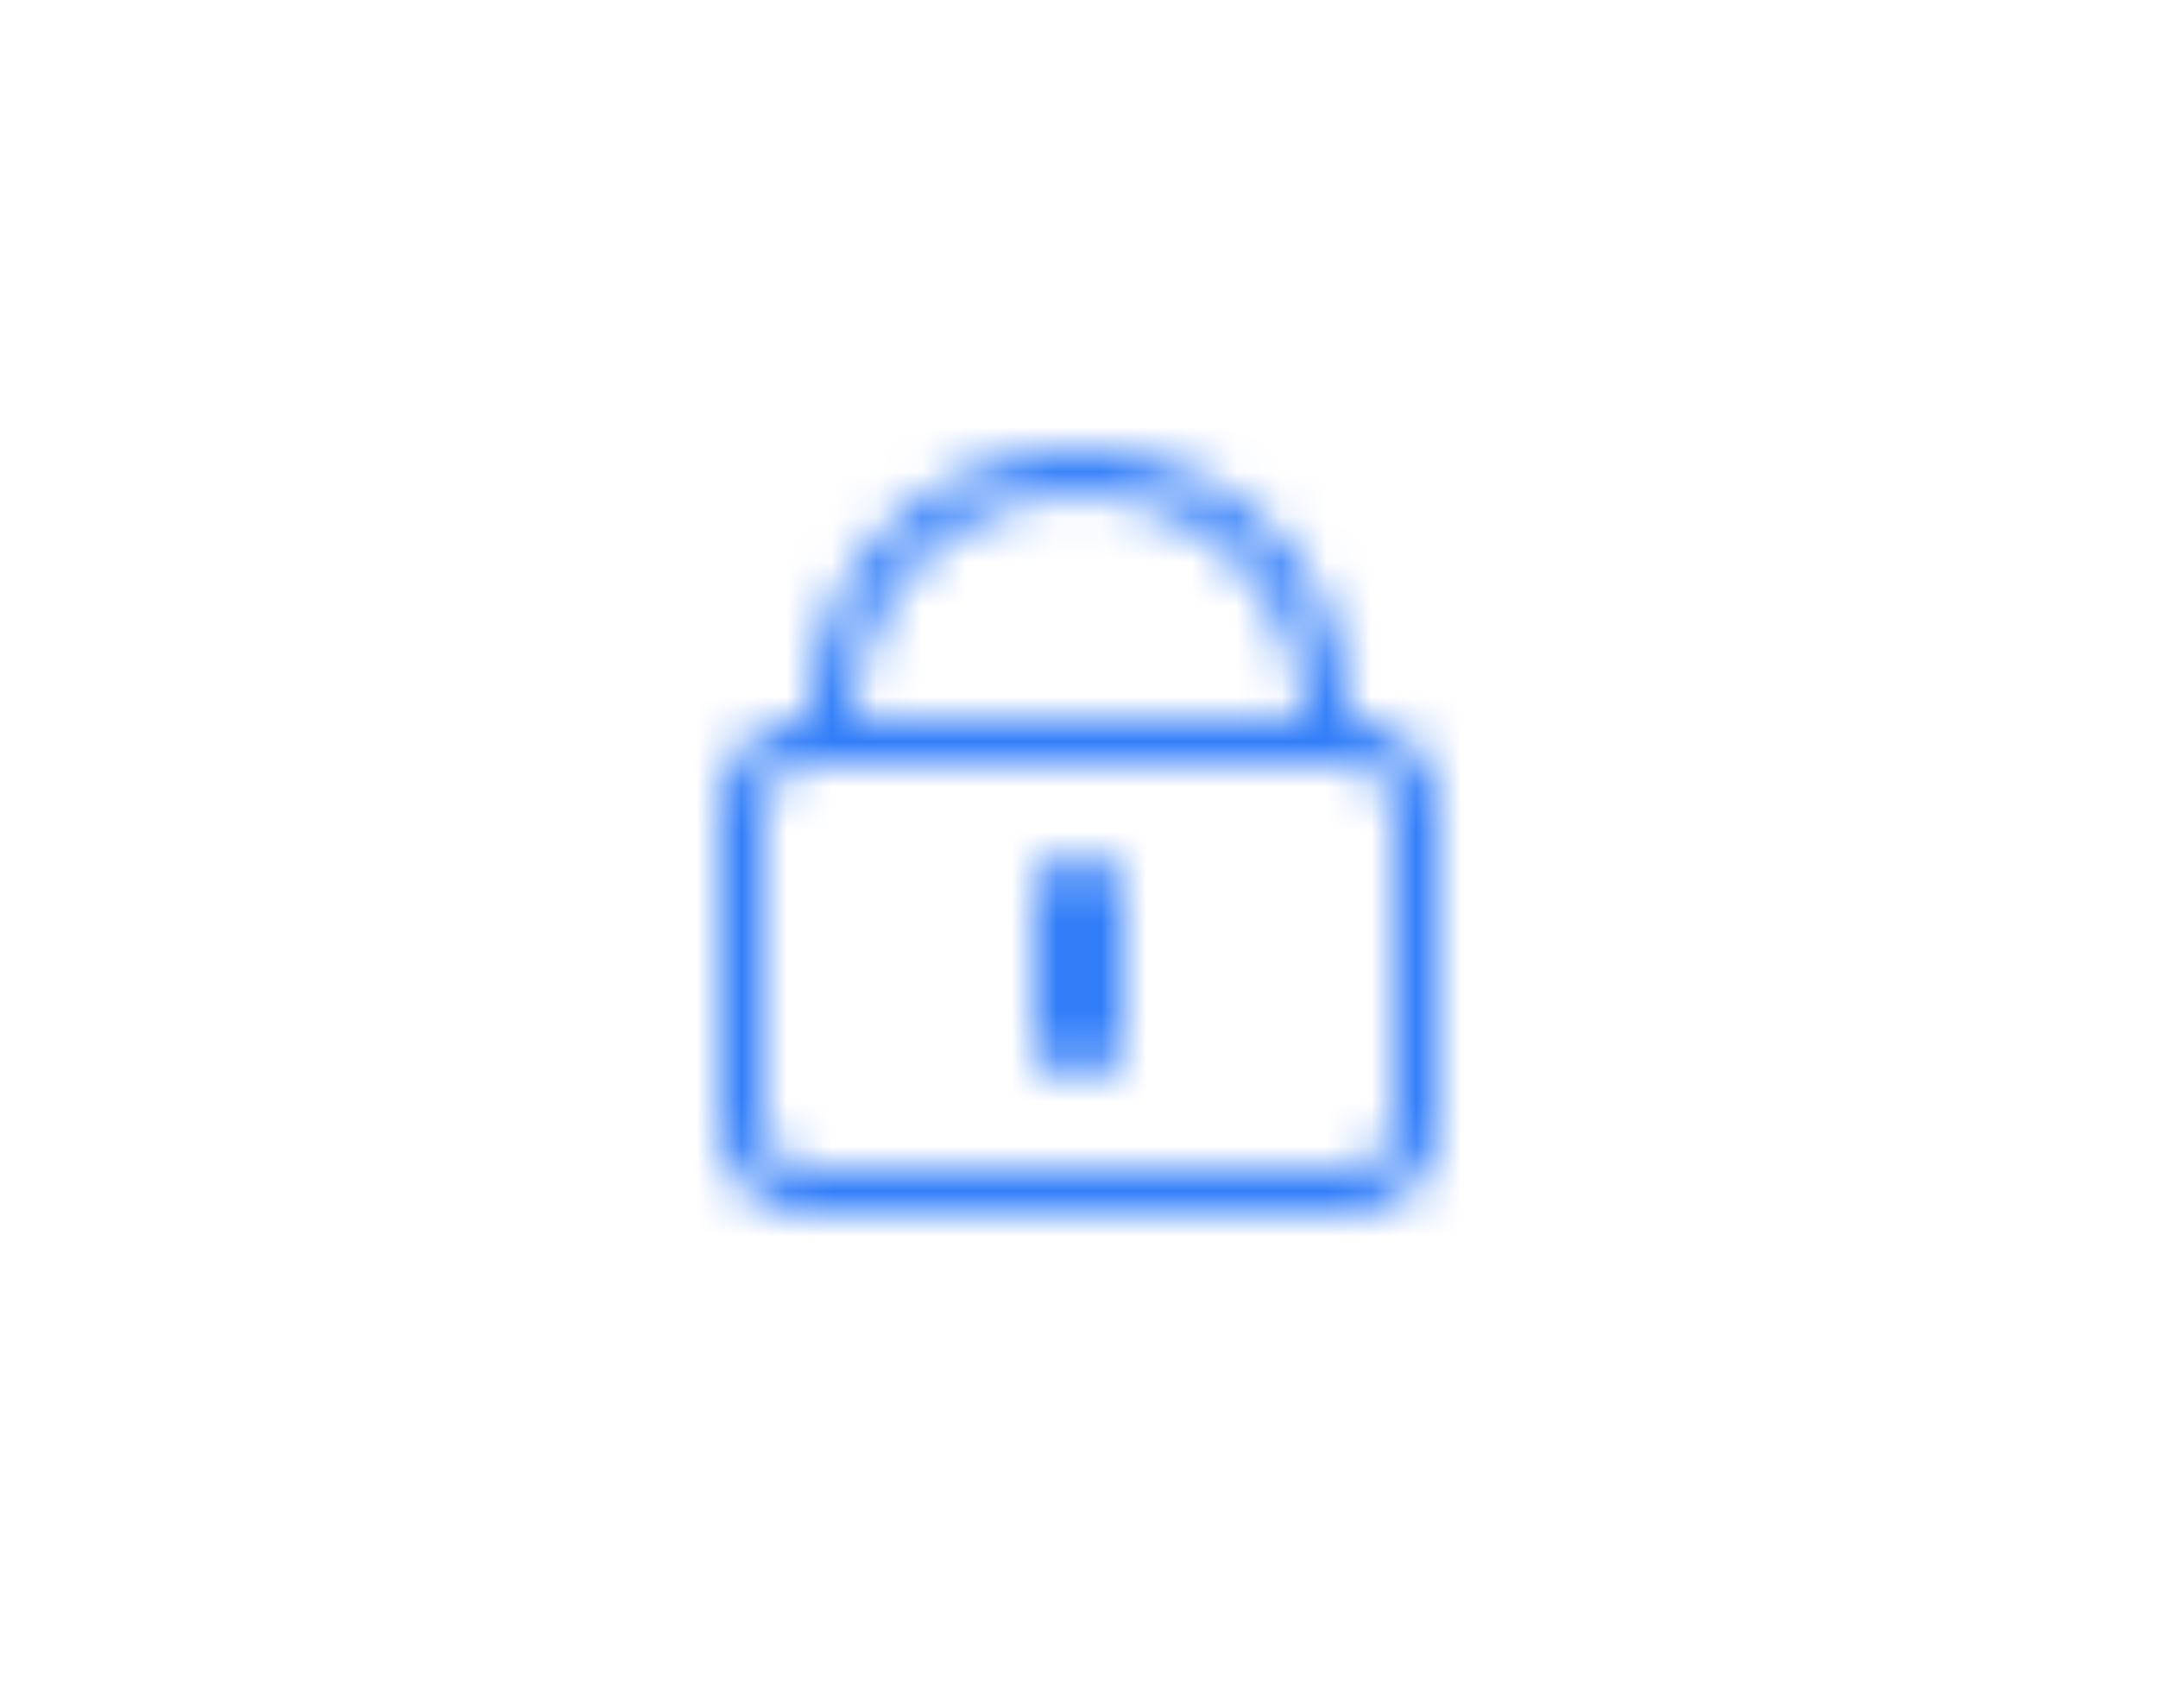 <svg xmlns="http://www.w3.org/2000/svg" xmlns:xlink="http://www.w3.org/1999/xlink" width="48" height="38" viewBox="0 0 48 38">
    <defs>
        <path id="prefix__a" d="M2 17c-1.105 0-2-.895-2-2V8c0-1.105.895-2 2-2 0-3.314 2.686-6 6-6s6 2.686 6 6c1.105 0 2 .895 2 2v7c0 1.105-.895 2-2 2H2zM3 6c.033-.006 10.065-.062 10 0 0-2.761-2.239-5-5-5S3 3.239 3 6zm11 1H2c-.552 0-1 .448-1 1v7c0 .552.448 1 1 1h12c.552 0 1-.448 1-1V8c0-.552-.448-1-1-1zm-7 6v-3c0-.552.448-1 1-1s1 .448 1 1v3c0 .552-.448 1-1 1s-1-.448-1-1z"/>
    </defs>
    <g fill="none" fill-rule="evenodd" transform="translate(16 10)">
        <mask id="prefix__b" fill="#fff">
            <use xlink:href="#prefix__a"/>
        </mask>
        <use fill="#FFF" fill-opacity="0" xlink:href="#prefix__a"/>
        <g fill="#327EF9" mask="url(#prefix__b)">
            <path d="M0 0H48V38H0z" transform="translate(-16 -10)"/>
        </g>
    </g>
</svg>
